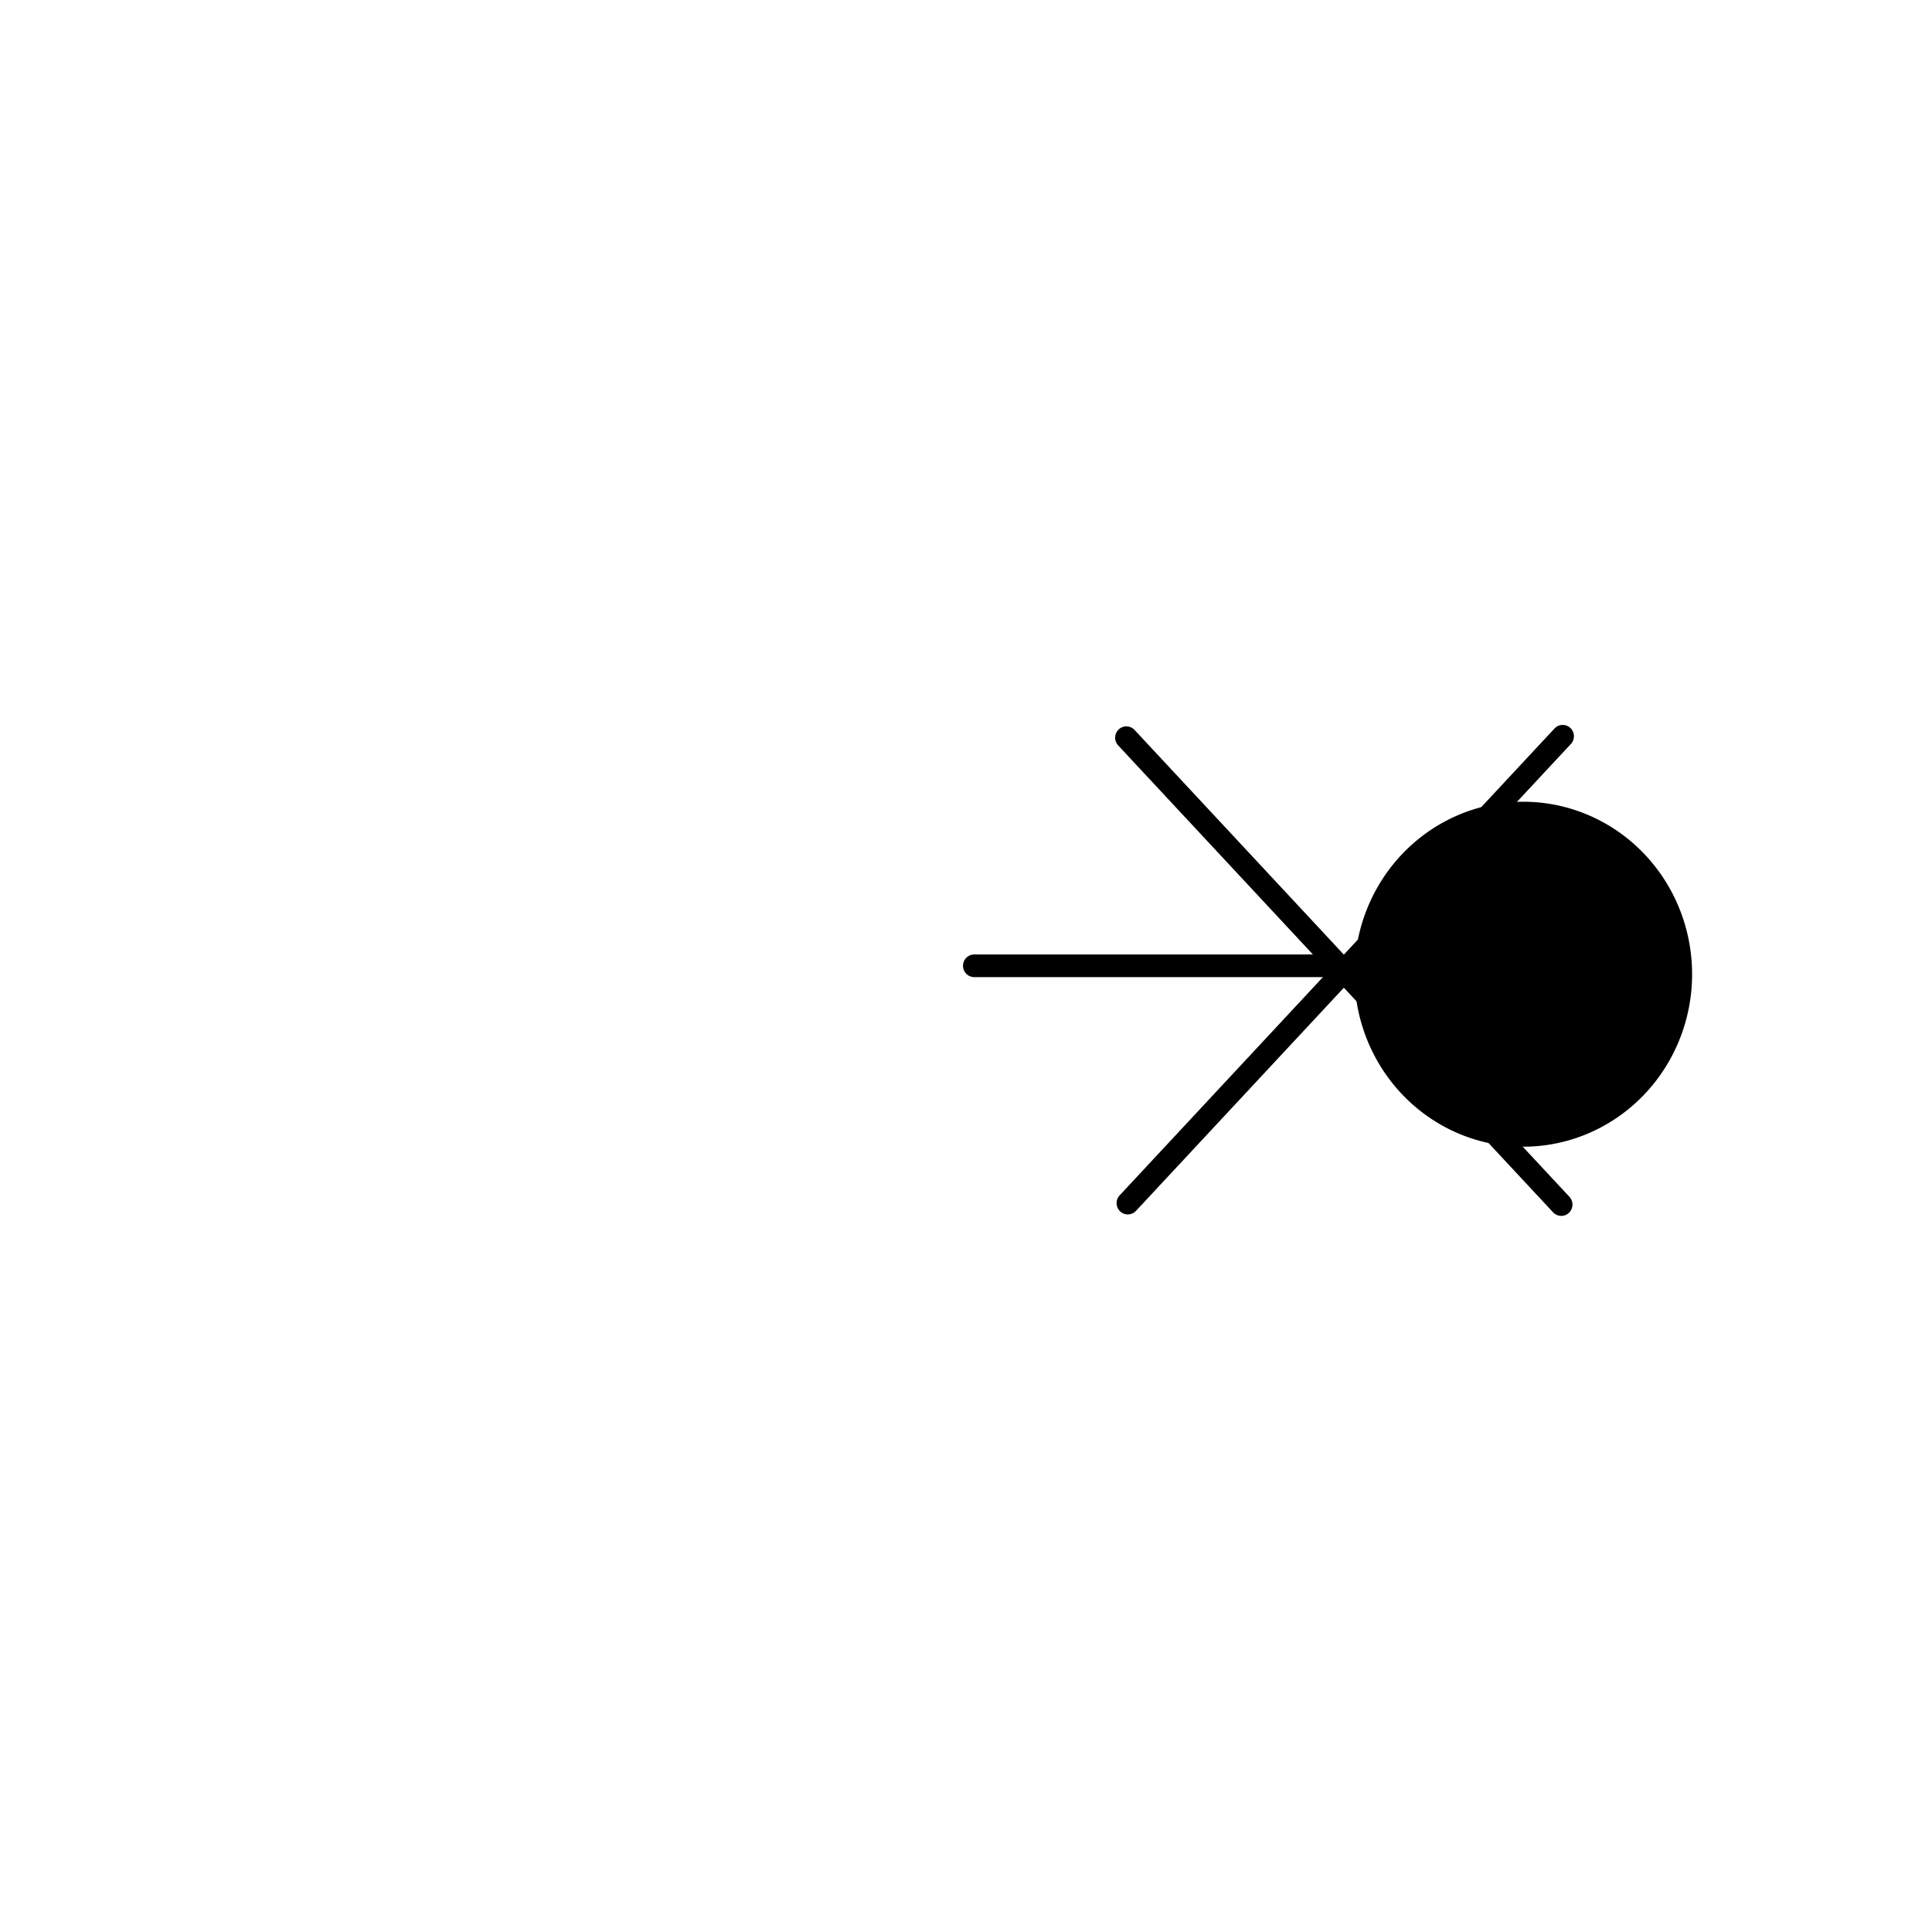 <?xml version="1.0" encoding="UTF-8" standalone="no"?>
<svg
   xmlns:dc="http://purl.org/dc/elements/1.1/"
   xmlns:cc="http://creativecommons.org/ns#"
   xmlns:rdf="http://www.w3.org/1999/02/22-rdf-syntax-ns#"
   xmlns:svg="http://www.w3.org/2000/svg"
   xmlns="http://www.w3.org/2000/svg"
   xmlns:sodipodi="http://sodipodi.sourceforge.net/DTD/sodipodi-0.dtd"
   xmlns:inkscape="http://www.inkscape.org/namespaces/inkscape"
   version="1.1"
   id="svg4758"
   viewBox="0 0 600 600"
   height="600"
   width="600"
   inkscape:version="0.91 r13725"
   sodipodi:docname="Rele desativado.svg">
  <sodipodi:namedview
     pagecolor="#ffffff"
     bordercolor="#666666"
     borderopacity="1"
     objecttolerance="10"
     gridtolerance="10"
     guidetolerance="10"
     inkscape:pageopacity="0"
     inkscape:pageshadow="2"
     inkscape:window-width="1920"
     inkscape:window-height="1018"
     id="namedview10"
     showgrid="true"
     inkscape:zoom="2.2250293"
     inkscape:cx="444.81267"
     inkscape:cy="330.87062"
     inkscape:window-x="-8"
     inkscape:window-y="-8"
     inkscape:window-maximized="1"
     inkscape:current-layer="g4161">
    <inkscape:grid
       type="xygrid"
       id="grid4138" />
  </sodipodi:namedview>
  <defs
     id="defs4760">
    <marker
       orient="auto"
       id="DistanceX"
       style="overflow:visible"
       refX="0.0"
       refY="0.0">
      <path
         id="path4149"
         d="M 3,-3 L -3,3 M 0,-5 L  0,5"
         style="stroke:#000000; stroke-width:0.5" />
    </marker>
    <pattern
       id="Hatch"
       x="0"
       y="0"
       patternUnits="userSpaceOnUse"
       width="8"
       height="8">
      <path
         id="path4152"
         d="M8 4 l-4,4"
         stroke-width="0.25"
         stroke="#000000"
         linecap="square" />
      <path
         id="path4154"
         d="M6 2 l-4,4"
         stroke-width="0.25"
         stroke="#000000"
         linecap="square" />
      <path
         id="path4156"
         d="M4 0 l-4,4"
         stroke-width="0.25"
         stroke="#000000"
         linecap="square" />
    </pattern>
    <symbol
       id="*Model_Space" />
    <symbol
       id="*Paper_Space" />
    <symbol
       id="*Paper_Space0" />
  </defs>
  <g
     id="g4161"
     inkscape:label="0"
     transform="matrix(0.992,0,0,1,148.292,-527.635)">
    <path
       id="path4163"
       d="m 155.509,827.572 122.672,0"
       style="fill:none;stroke:#000000;stroke-width:7.03;stroke-miterlimit:4;stroke-dasharray:none;stroke-linejoin:round;stroke-linecap:round"
       inkscape:connector-curvature="0" />
    <path
       id="path4165"
       d="m 376.73,830.413 a 49.336,50.05 0 1 0 -98.671,0 49.336,50.05 0 0 0 98.671,0 z"
       style="fill:none;stroke:#000000;stroke-width:7.03;stroke-miterlimit:4;stroke-dasharray:none;stroke-linejoin:round;stroke-linecap:round"
       inkscape:connector-curvature="0" />
    <path
       style="fill:#000000;fill-opacity:1;fill-rule:nonzero;stroke:#000000;stroke-width:3.146;stroke-linecap:round;stroke-linejoin:round;stroke-miterlimit:4;stroke-dasharray:none;stroke-opacity:1"
       d="m 463.689,348.097 c -16.81,-3.724 -29.891,-16.492 -34.487,-33.662 -1.016,-3.797 -1.172,-5.294 -1.2,-11.553 -0.028,-6.177 0.117,-7.757 1.024,-11.206 5.077,-19.301 19.956,-32.578 39.112,-34.899 18.126,-2.197 36.609,8.056 44.998,24.962 8.778,17.691 5.65,38.963 -7.817,53.164 -5.662,5.97 -13.008,10.426 -20.954,12.71 -4.914,1.412 -15.379,1.658 -20.674,0.485 z"
       id="path4189"
       inkscape:connector-curvature="0"
       transform="matrix(1.008,0,0,1,-149.55,527.628)" />
    <path
       style="fill:none;fill-rule:evenodd;stroke:#000000;stroke-width:7.03;stroke-linecap:round;stroke-linejoin:round;stroke-miterlimit:4;stroke-dasharray:none;stroke-opacity:1"
       d="M 203.137,756.726 339.282,901.725"
       id="path4191"
       inkscape:connector-curvature="0" />
    <path
       style="fill:none;fill-rule:evenodd;stroke:#000000;stroke-width:7.03;stroke-linecap:round;stroke-linejoin:round;stroke-miterlimit:4;stroke-dasharray:none;stroke-opacity:1"
       d="M 203.59,901.275 339.736,756.277"
       id="path4193"
       inkscape:connector-curvature="0" />
  </g>
</svg>
